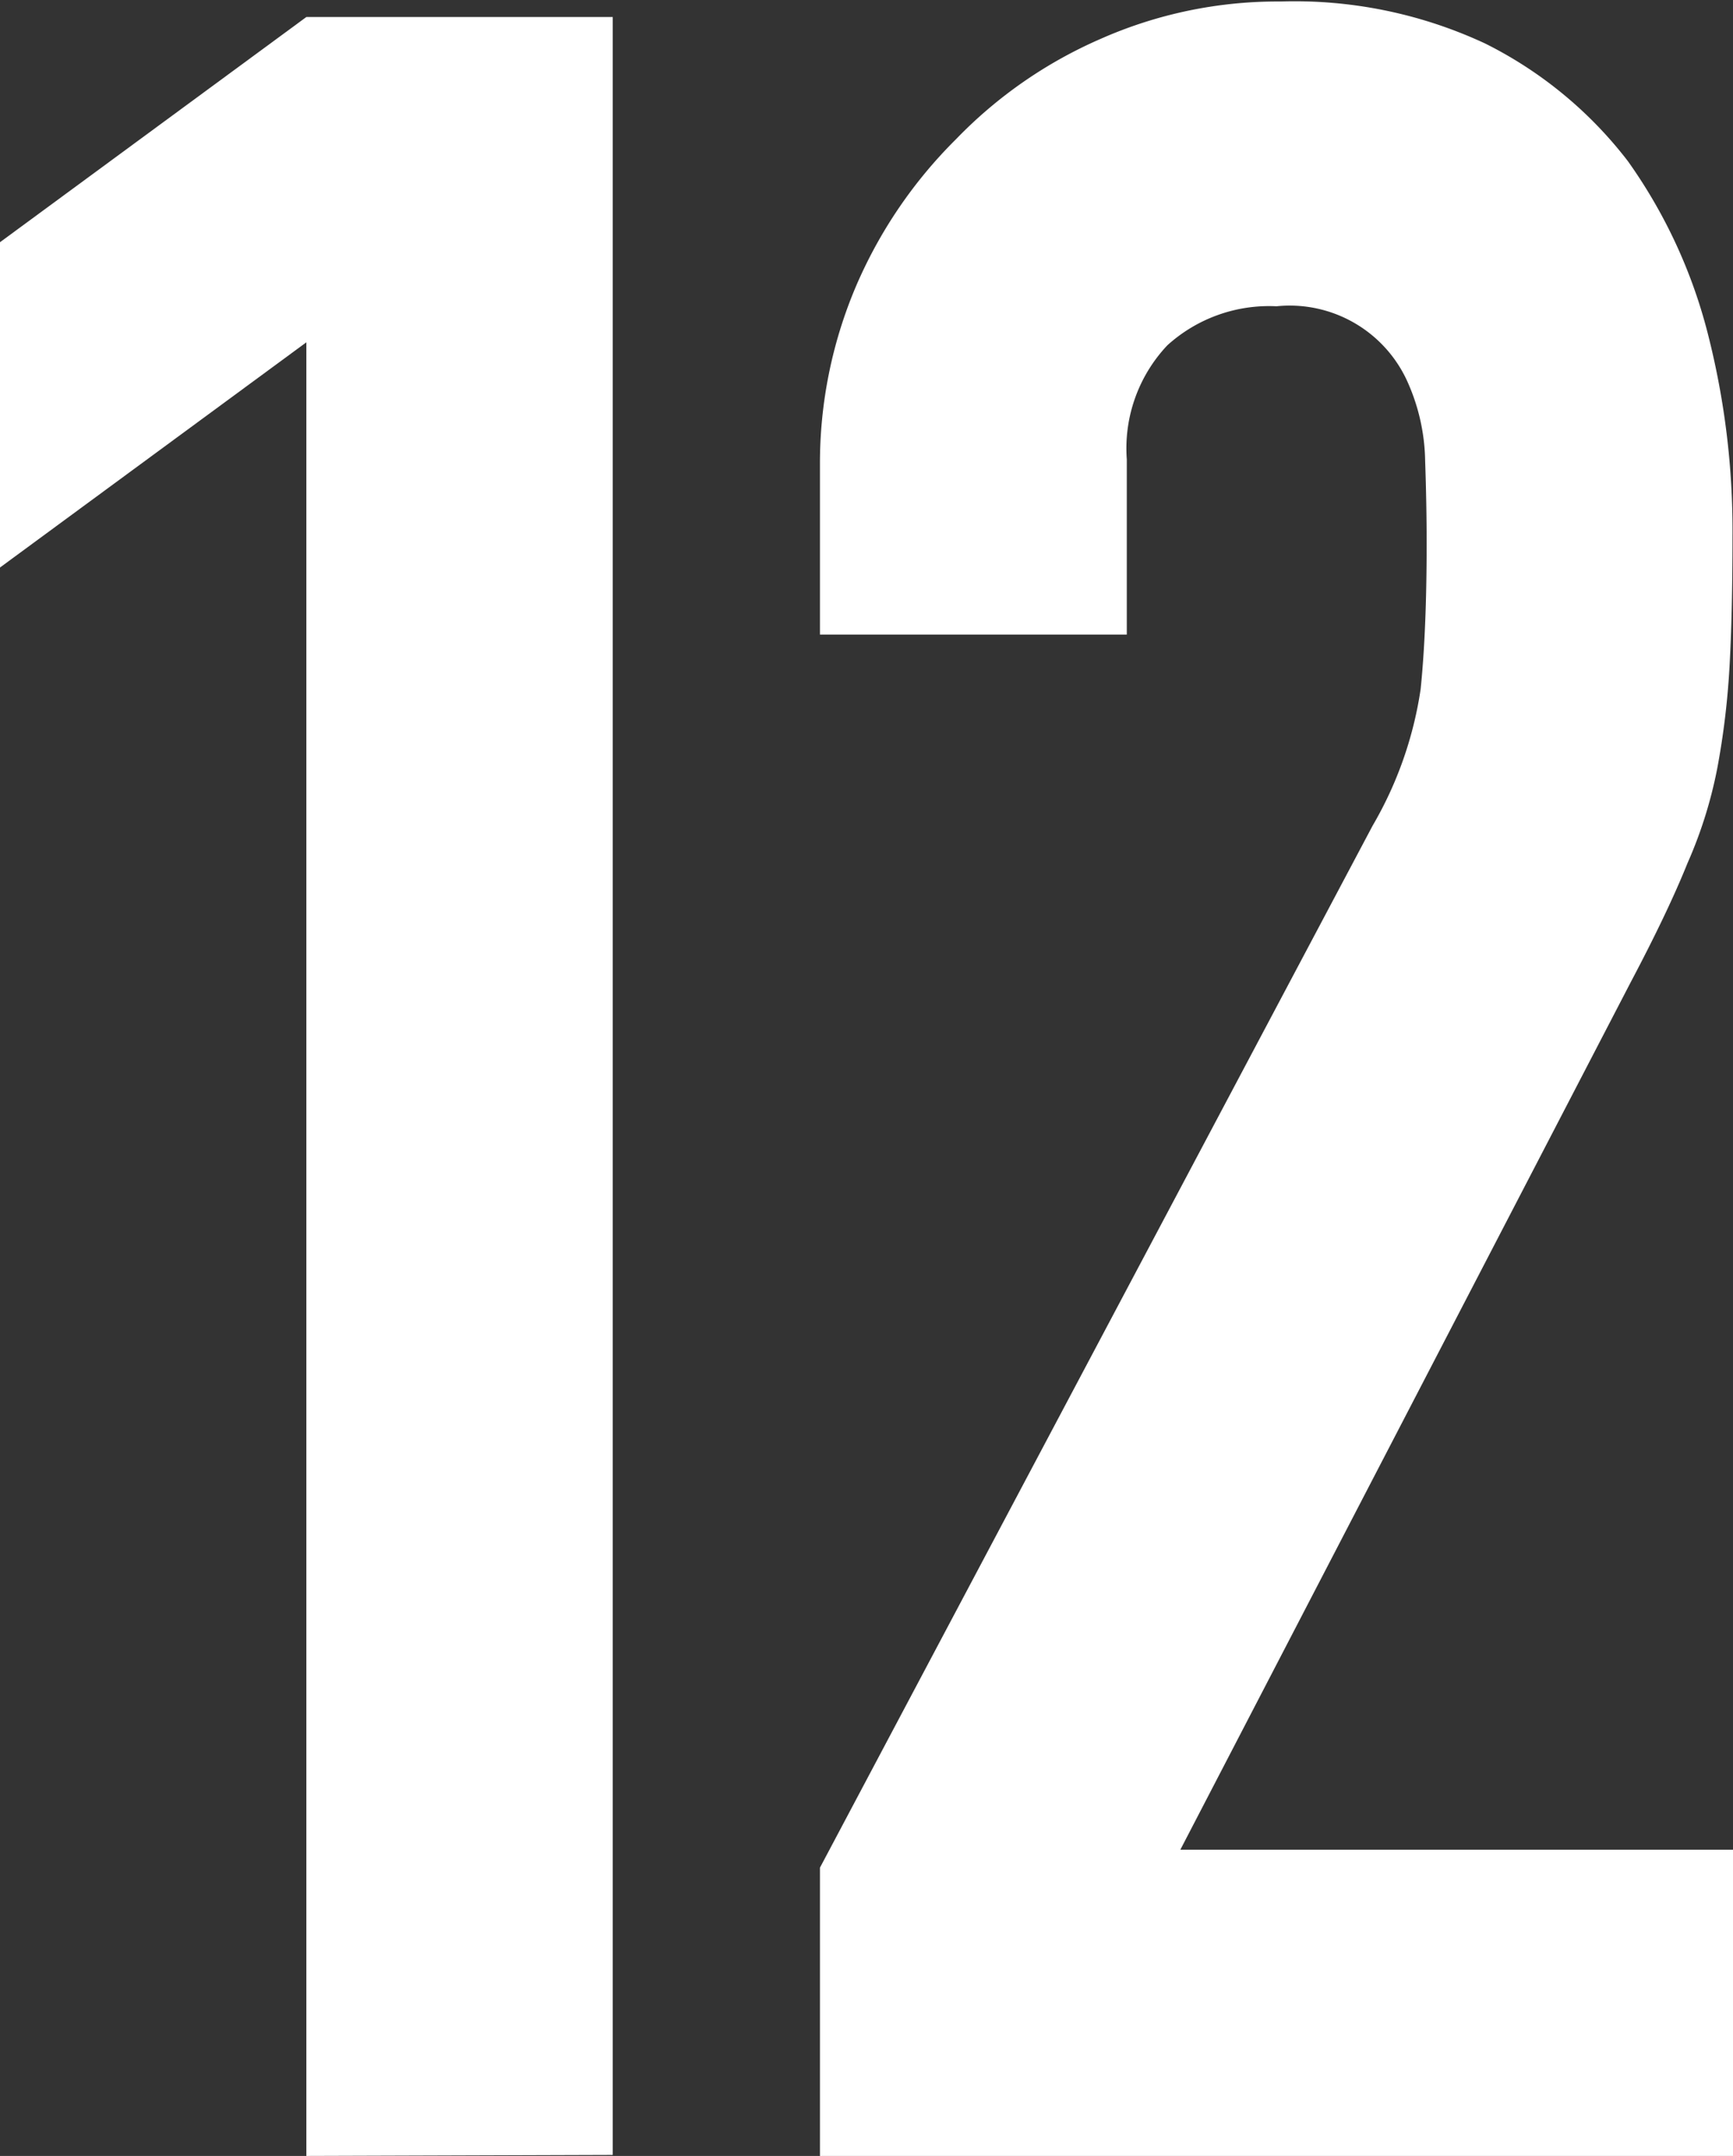 <svg xmlns="http://www.w3.org/2000/svg" viewBox="0 0 69.24 86.16"><rect x="0" y="0" width="69.24" height="86.16" fill="#333333" stroke="none"/><defs><style>.a{fill:#fff;}</style></defs><title>12</title><path class="a" d="M18.6,102.72V30.24l-12.24,9v-13l12.24-9H30.84v85.44Z" transform="translate(-6.36 -16.56)"/><path class="a" d="M39.12,102.72V91.2L61.2,49.56a15.24,15.24,0,0,0,1.92-5.46q.24-2.34.24-5.82,0-1.56-.06-3.3a8,8,0,0,0-.66-3.06,5.16,5.16,0,0,0-5.28-3.12A6.05,6.05,0,0,0,53,30.36a6,6,0,0,0-1.62,4.56v7H39.12V35.16A18.09,18.09,0,0,1,40.56,28a18.59,18.59,0,0,1,4-5.88,18,18,0,0,1,5.76-4,17.46,17.46,0,0,1,7.2-1.5A18,18,0,0,1,65.7,18.3,16.43,16.43,0,0,1,71.4,23a20.69,20.69,0,0,1,3.18,6.84,31.73,31.73,0,0,1,1,8.16q0,3.12-.12,5.22a31.61,31.61,0,0,1-.48,4,17.72,17.72,0,0,1-1.2,3.84Q73,53,71.52,55.8l-18,34.68H75.6v12.24Z" transform="translate(-6.36 -16.56)"/></svg>